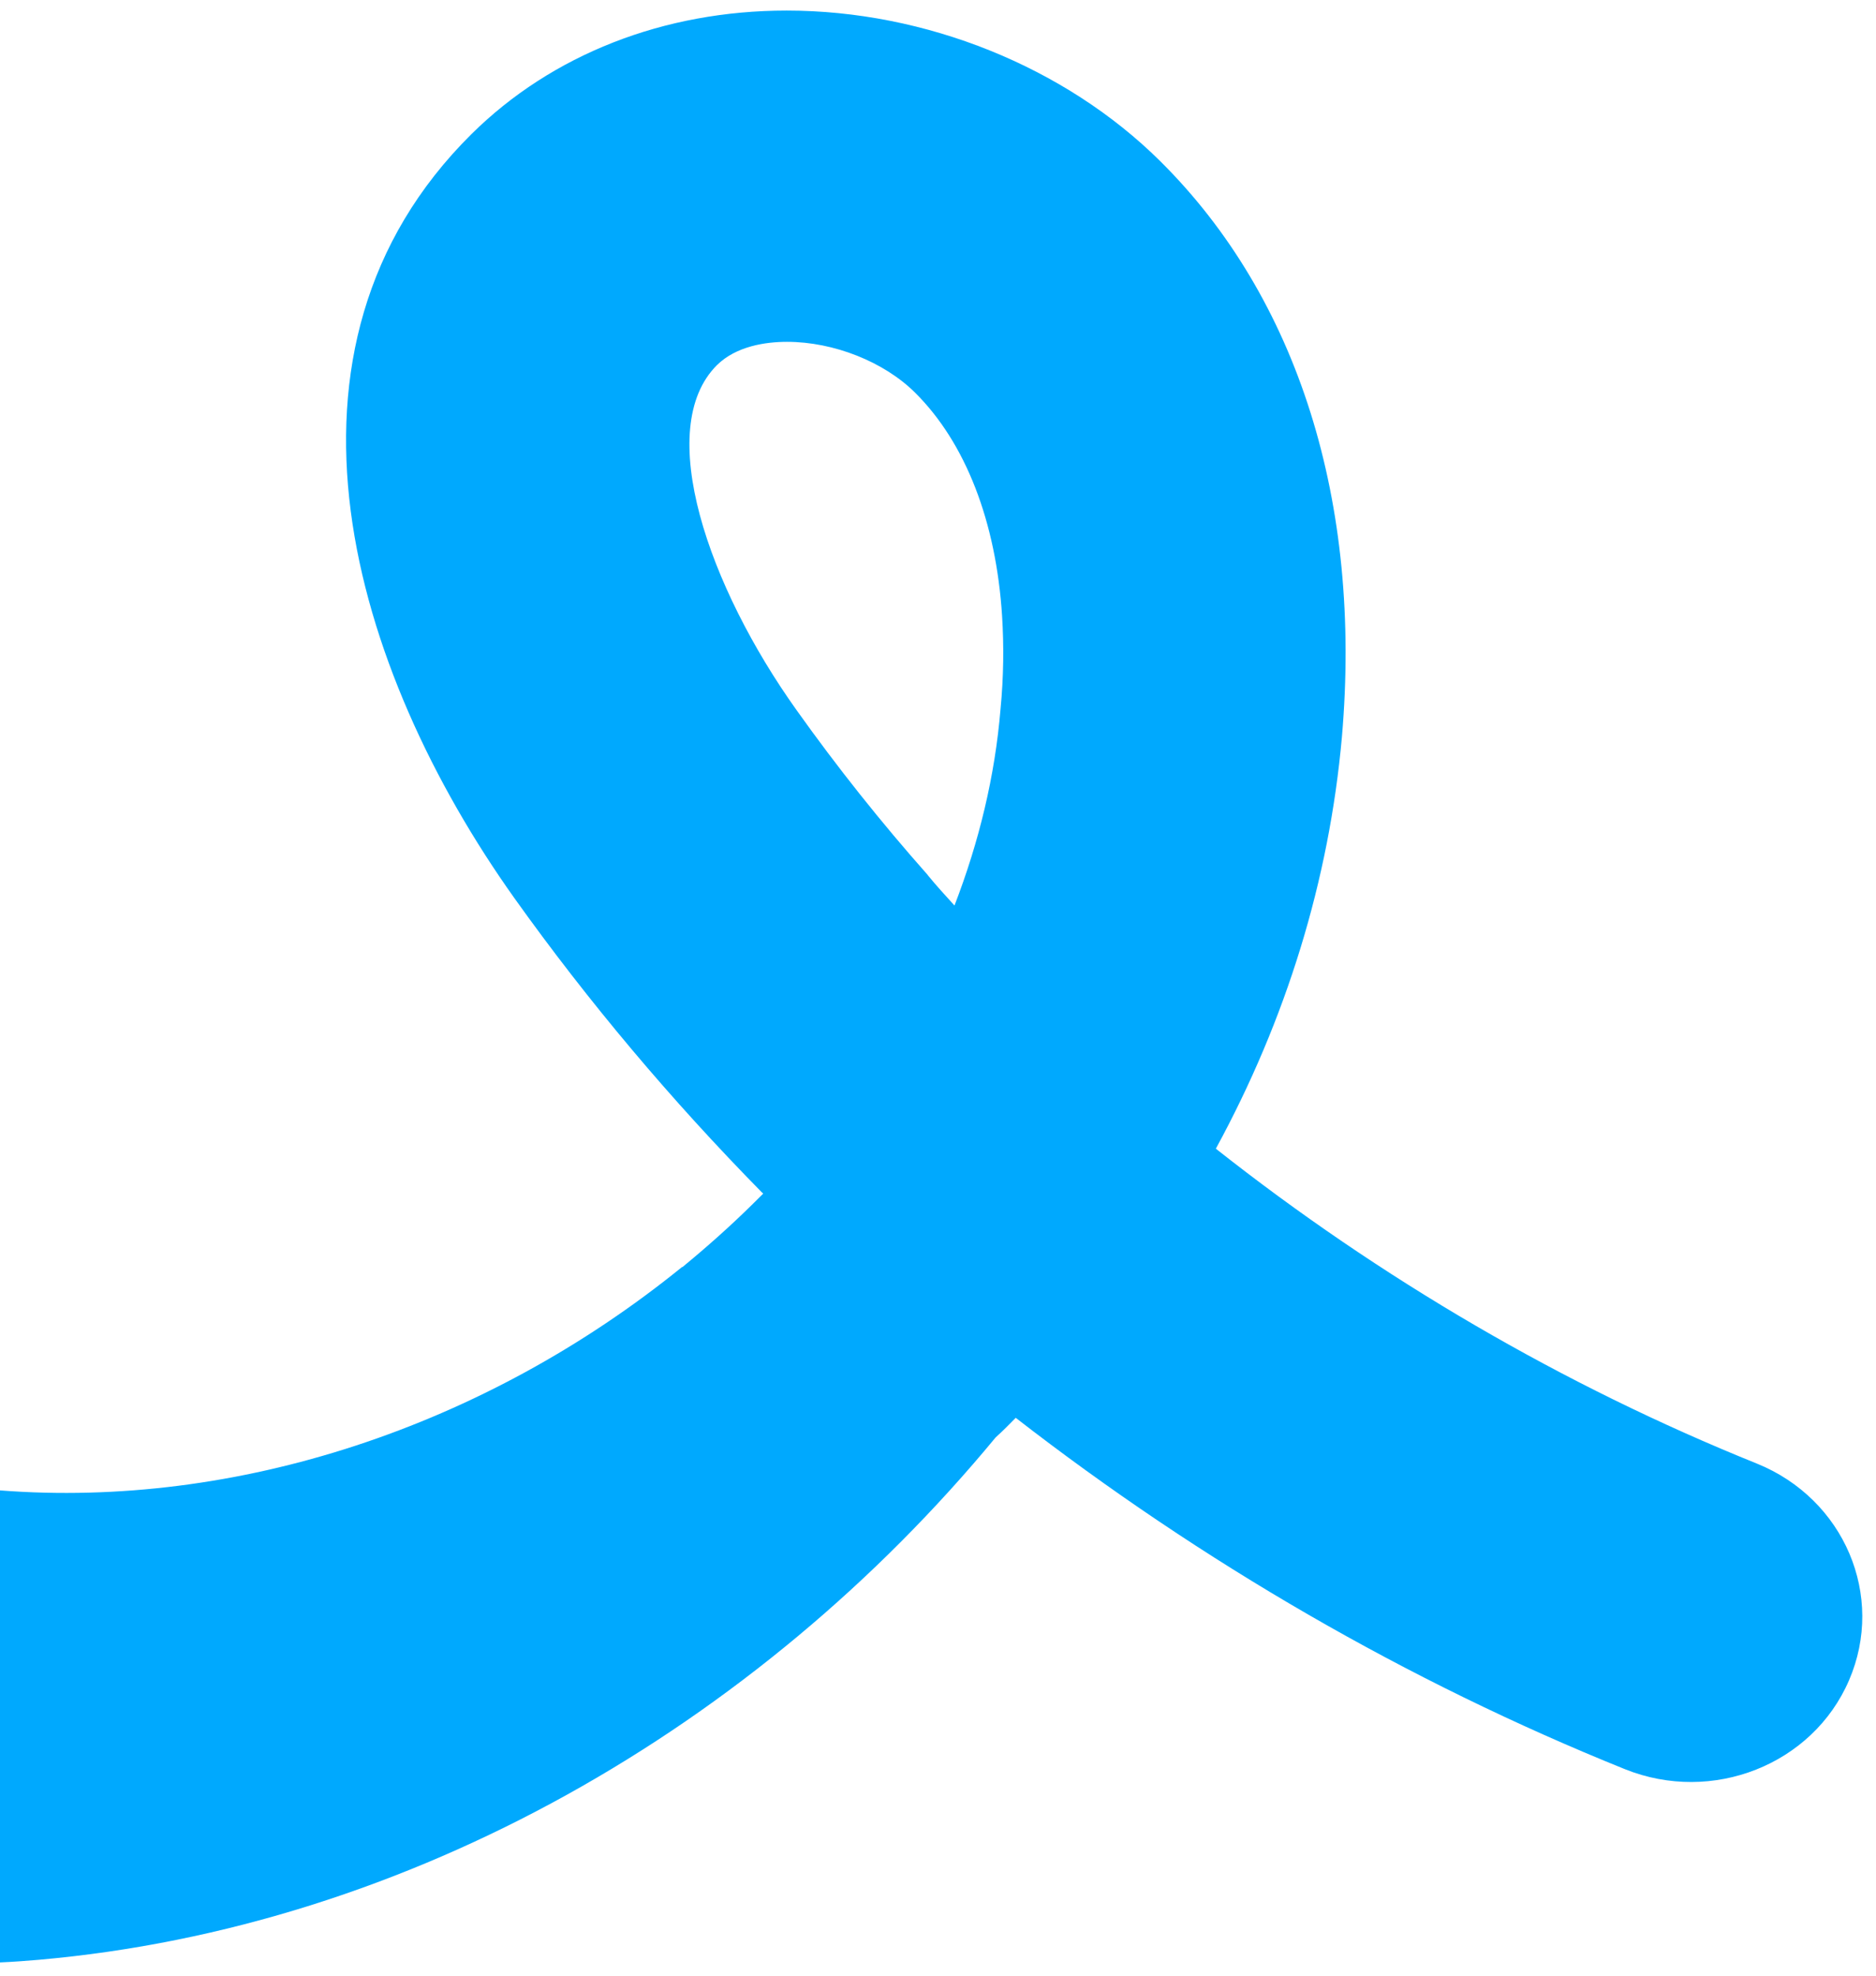 <svg width="132" height="139" viewBox="0 0 132 139" fill="none" xmlns="http://www.w3.org/2000/svg">
<path id="Vector" d="M48.01 89.153C49.74 87.731 51.38 86.271 52.93 84.743C53.19 84.492 53.44 84.231 53.7 83.979C53.66 83.931 53.64 83.912 53.59 83.873C47.24 77.413 41.41 70.498 36.2 63.197C24.75 47.115 17.93 24.534 33.18 9.428C38.83 3.839 46.7 0.744 55.35 0.744C65.12 0.744 74.94 4.699 81.63 11.333C91.34 20.956 95.85 35.336 94.42 51.853C93.52 61.94 90.5 71.727 85.55 80.817C97.09 89.927 109.97 97.47 123.62 102.972C129.76 105.458 132.67 112.276 130.1 118.223C127.54 124.161 120.48 126.946 114.33 124.47C99 118.291 84.52 109.877 71.47 99.752C71.01 100.216 70.55 100.69 70.06 101.125C53.26 121.463 28.85 135.591 2.72 137.883C1.82 137.961 0.91 138.028 -0 138.067V104.858C16.62 106.144 34.08 100.429 48 89.134L48.01 89.153ZM65.28 61.572C65.87 62.298 66.53 63.013 67.16 63.709C68.89 59.222 70.01 54.6 70.4 49.88C70.62 47.608 70.64 45.432 70.51 43.353C70.09 36.699 67.94 31.158 64.4 27.638C62.21 25.452 58.66 24.05 55.38 24.05C53.87 24.05 51.81 24.35 50.45 25.684C45.96 30.152 49.86 41.303 56.06 49.977C58.91 53.981 61.98 57.839 65.28 61.563V61.572Z" fill="#00A9FE"/>
</svg>
